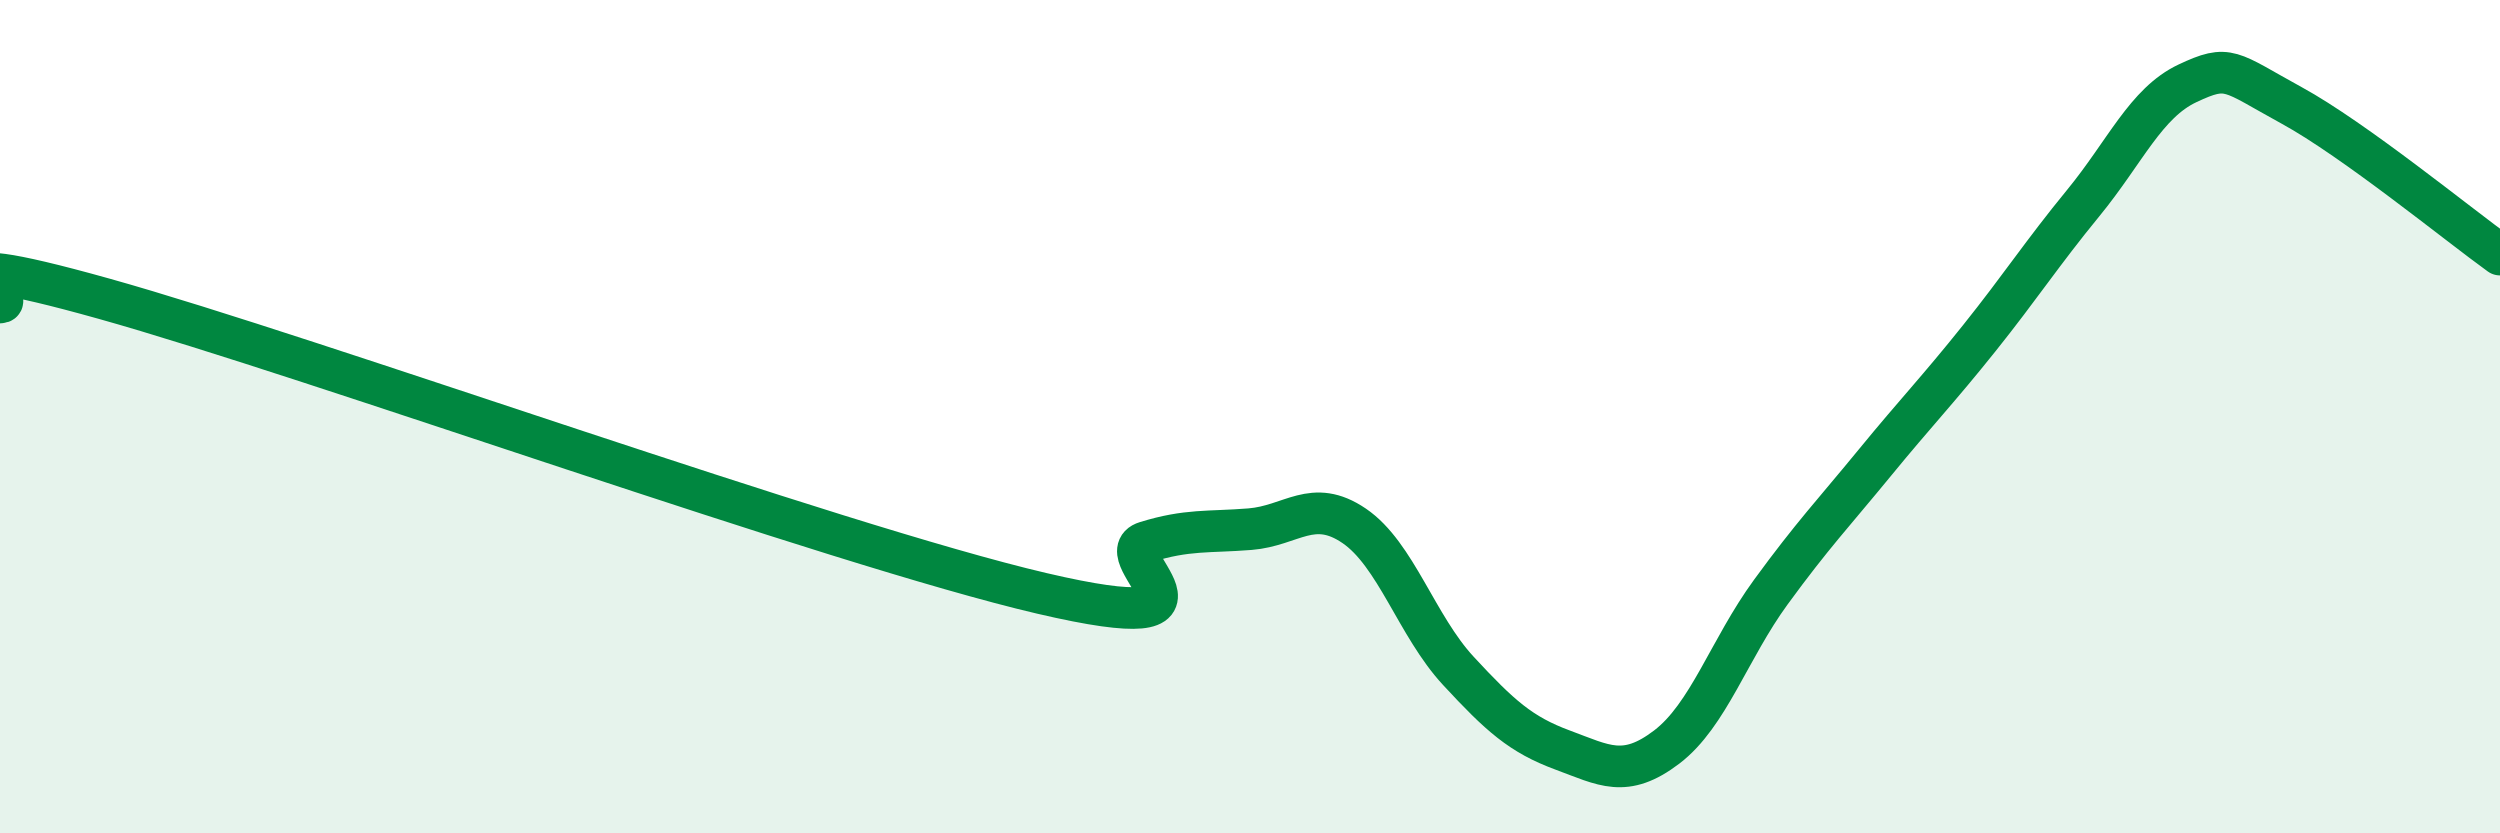 
    <svg width="60" height="20" viewBox="0 0 60 20" xmlns="http://www.w3.org/2000/svg">
      <path
        d="M 0,7.26 C 0.5,7.24 -2.5,5.77 2.5,7.17 C 7.5,8.57 20,13.07 25,14.24 C 30,15.41 26.5,13.32 27.5,13.01 C 28.5,12.7 29,12.78 30,12.7 C 31,12.62 31.5,11.94 32.5,12.62 C 33.5,13.3 34,15.02 35,16.1 C 36,17.18 36.5,17.63 37.5,18 C 38.5,18.37 39,18.69 40,17.93 C 41,17.17 41.5,15.58 42.5,14.21 C 43.5,12.84 44,12.32 45,11.1 C 46,9.88 46.5,9.37 47.5,8.12 C 48.5,6.87 49,6.09 50,4.87 C 51,3.65 51.5,2.47 52.5,2 C 53.5,1.53 53.5,1.71 55,2.53 C 56.5,3.35 59,5.39 60,6.11L60 20L0 20Z"
        fill="#008740"
        opacity="0.1"
        stroke-linecap="round"
        stroke-linejoin="round"
      />
      <path
        d="M 0,7.26 C 0.5,7.24 -2.5,5.77 2.5,7.17 C 7.5,8.57 20,13.07 25,14.24 C 30,15.41 26.5,13.32 27.5,13.01 C 28.5,12.7 29,12.78 30,12.7 C 31,12.62 31.5,11.94 32.5,12.62 C 33.5,13.3 34,15.02 35,16.1 C 36,17.18 36.5,17.63 37.5,18 C 38.5,18.37 39,18.69 40,17.93 C 41,17.17 41.5,15.58 42.5,14.21 C 43.5,12.84 44,12.32 45,11.1 C 46,9.88 46.5,9.37 47.5,8.12 C 48.5,6.87 49,6.09 50,4.87 C 51,3.65 51.5,2.47 52.5,2 C 53.5,1.53 53.5,1.71 55,2.53 C 56.5,3.35 59,5.39 60,6.11"
        stroke="#008740"
        stroke-width="1"
        fill="none"
        stroke-linecap="round"
        stroke-linejoin="round"
      />
    </svg>
  